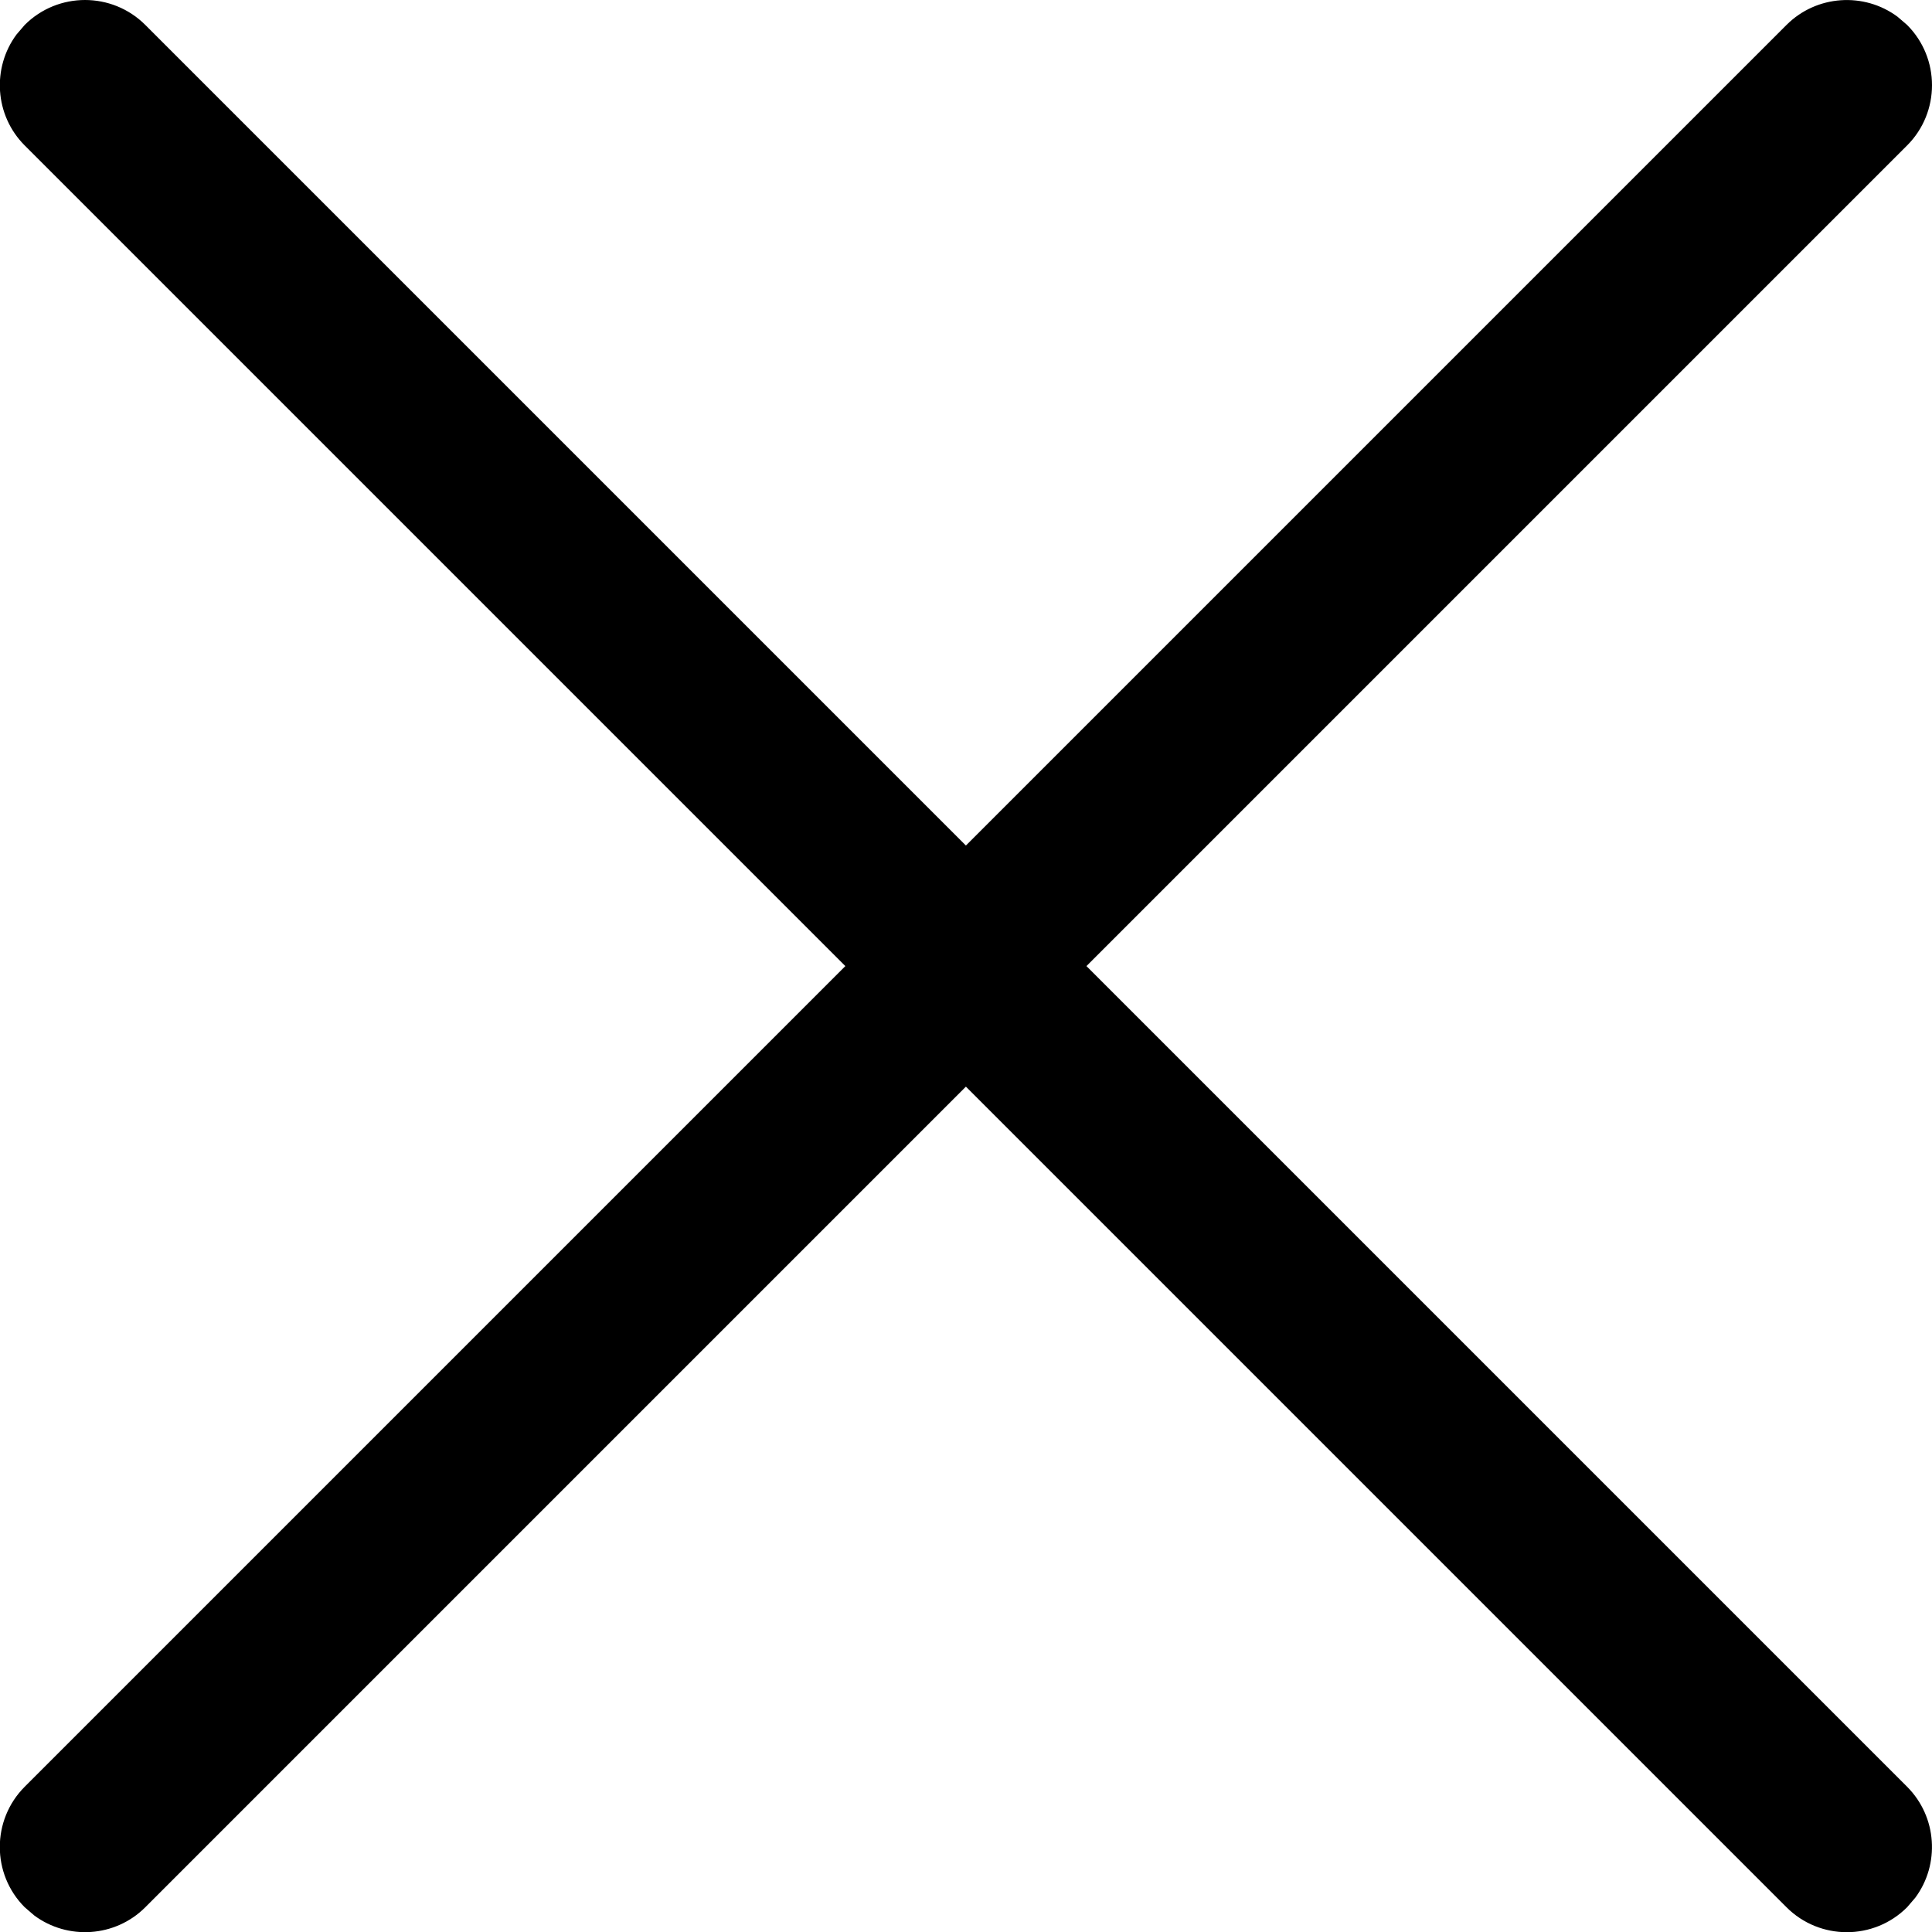 <svg viewBox="0 0 20 20" xmlns="http://www.w3.org/2000/svg">
  <g transform="translate(-12 -12)">
    <path d="m0 0h40v40h-40z" fill="none" />
    <path d="m31.742 12.258c.344.344.344.904 0 1.248l-8.495 8.495 8.495 8.495c.312.312.341.804.085 1.149l-.085.099c-.344.344-.904.344-1.248 0l-8.495-8.495-8.495 8.495c-.312.312-.804.341-1.149.085l-.099-.085c-.344-.344-.344-.904 0-1.248l8.495-8.495-8.495-8.495c-.312-.312-.341-.804-.085-1.149l.085-.099c.344-.344.904-.344 1.248 0l8.495 8.495 8.495-8.495c.312-.312.804-.341 1.149-.085z" stroke-width="1.357" />
  </g>
</svg>
